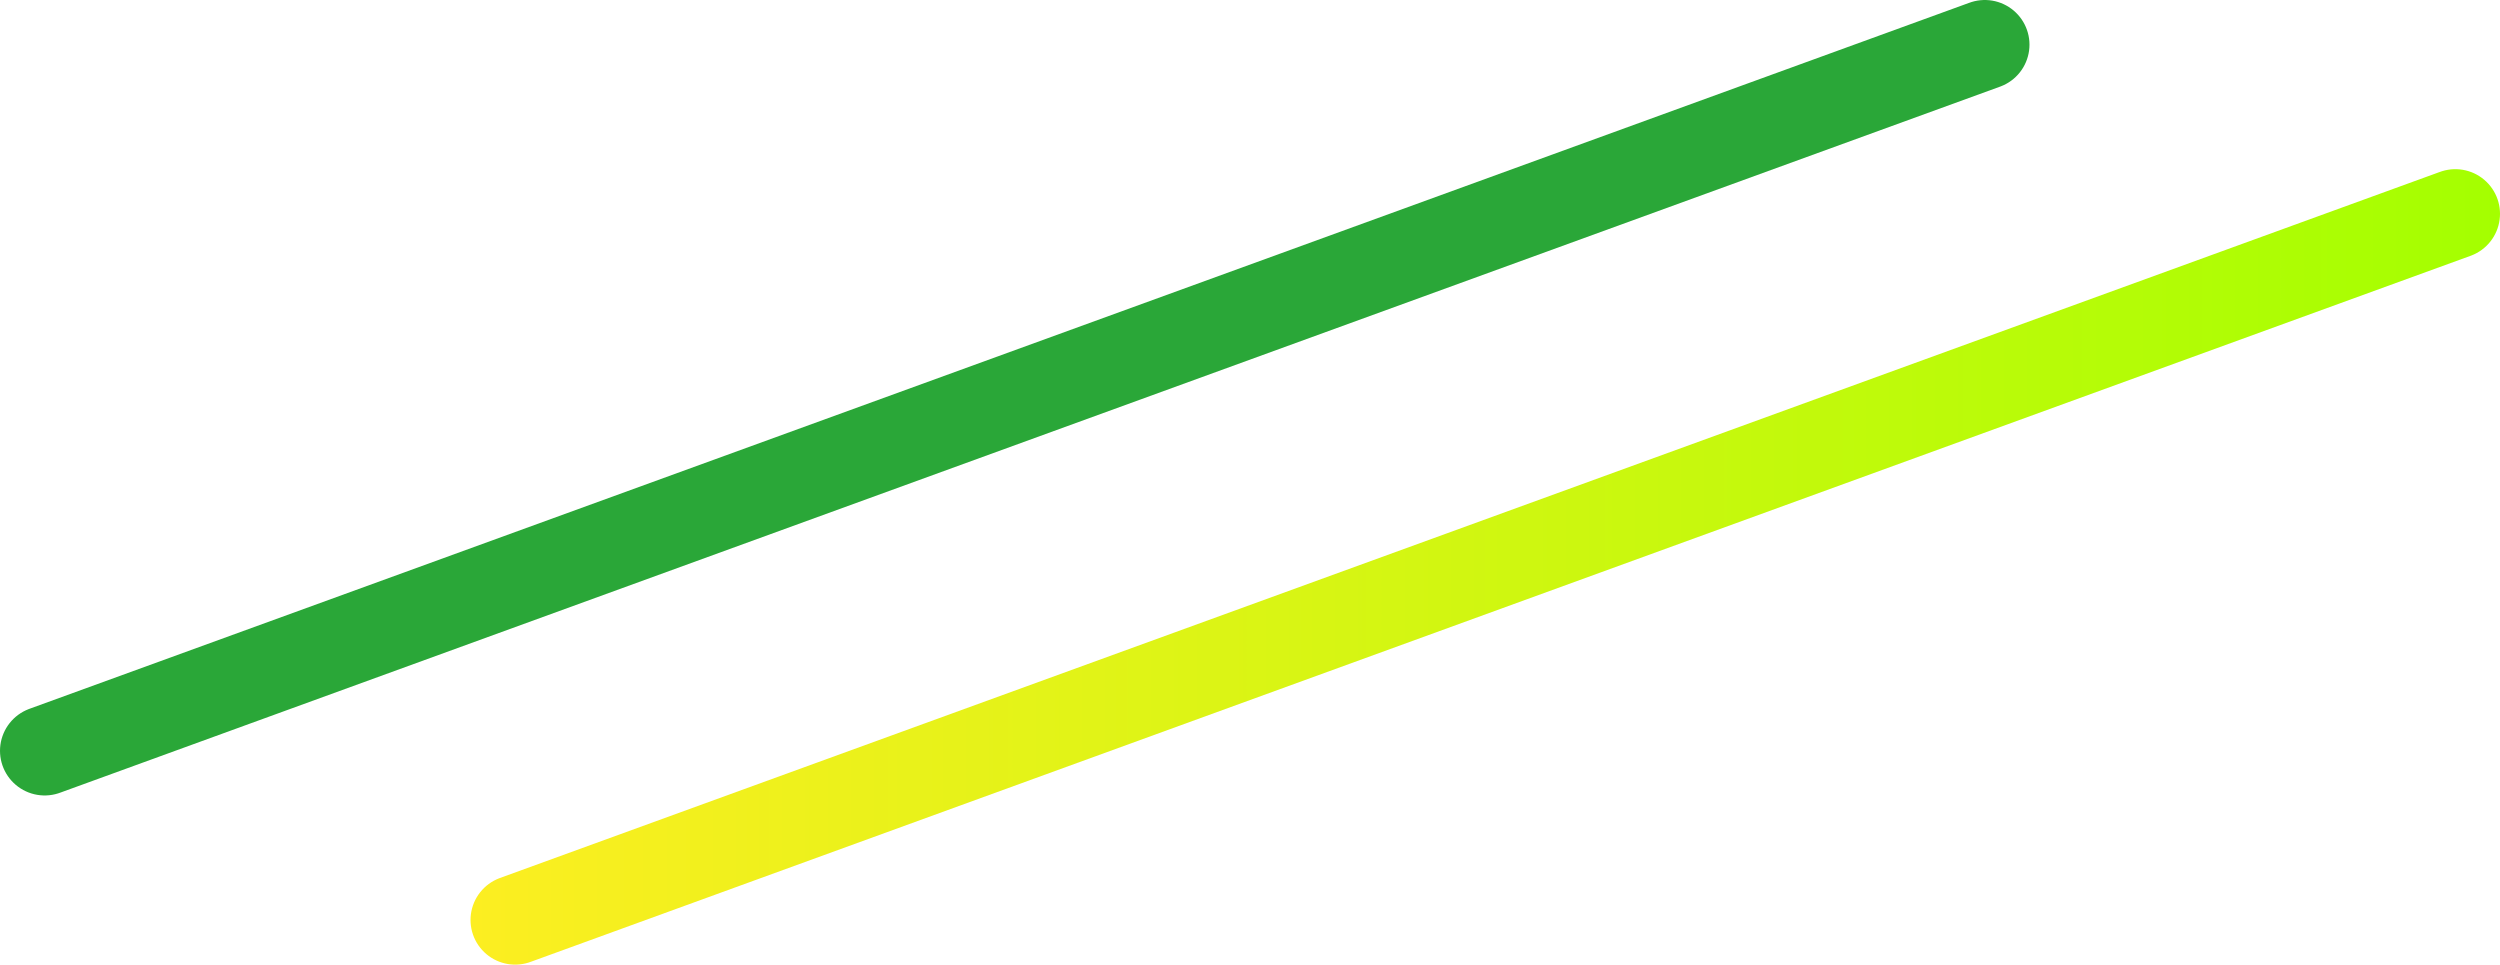 <?xml version="1.0" encoding="UTF-8"?>
<svg id="_レイヤー_2" data-name="レイヤー_2" xmlns="http://www.w3.org/2000/svg" xmlns:xlink="http://www.w3.org/1999/xlink" viewBox="0 0 279.9 108">
  <defs>
    <style>
      .cls-1 {
        stroke: url(#ncegrd);
      }

      .cls-1, .cls-2 {
        fill: none;
        stroke-linecap: round;
        stroke-miterlimit: 10;
        stroke-width: 10px;
      }

      .cls-2 {
        stroke: #2aa738;
      }
    </style>
    <linearGradient id="ncegrd" x1="52.68" y1="63.47" x2="279.9" y2="63.47" gradientUnits="userSpaceOnUse">
      <stop offset="0" stop-color="#fcee21"/>
      <stop offset="1" stop-color="#a4ff00"/>
    </linearGradient>
  </defs>
  <g id="bg">
    <g>
      <line class="cls-2" x1="5" y1="84.06" x2="222.22" y2="5"/>
      <line class="cls-1" x1="57.68" y1="103" x2="274.9" y2="23.94"/>
    </g>
  </g>
</svg>
